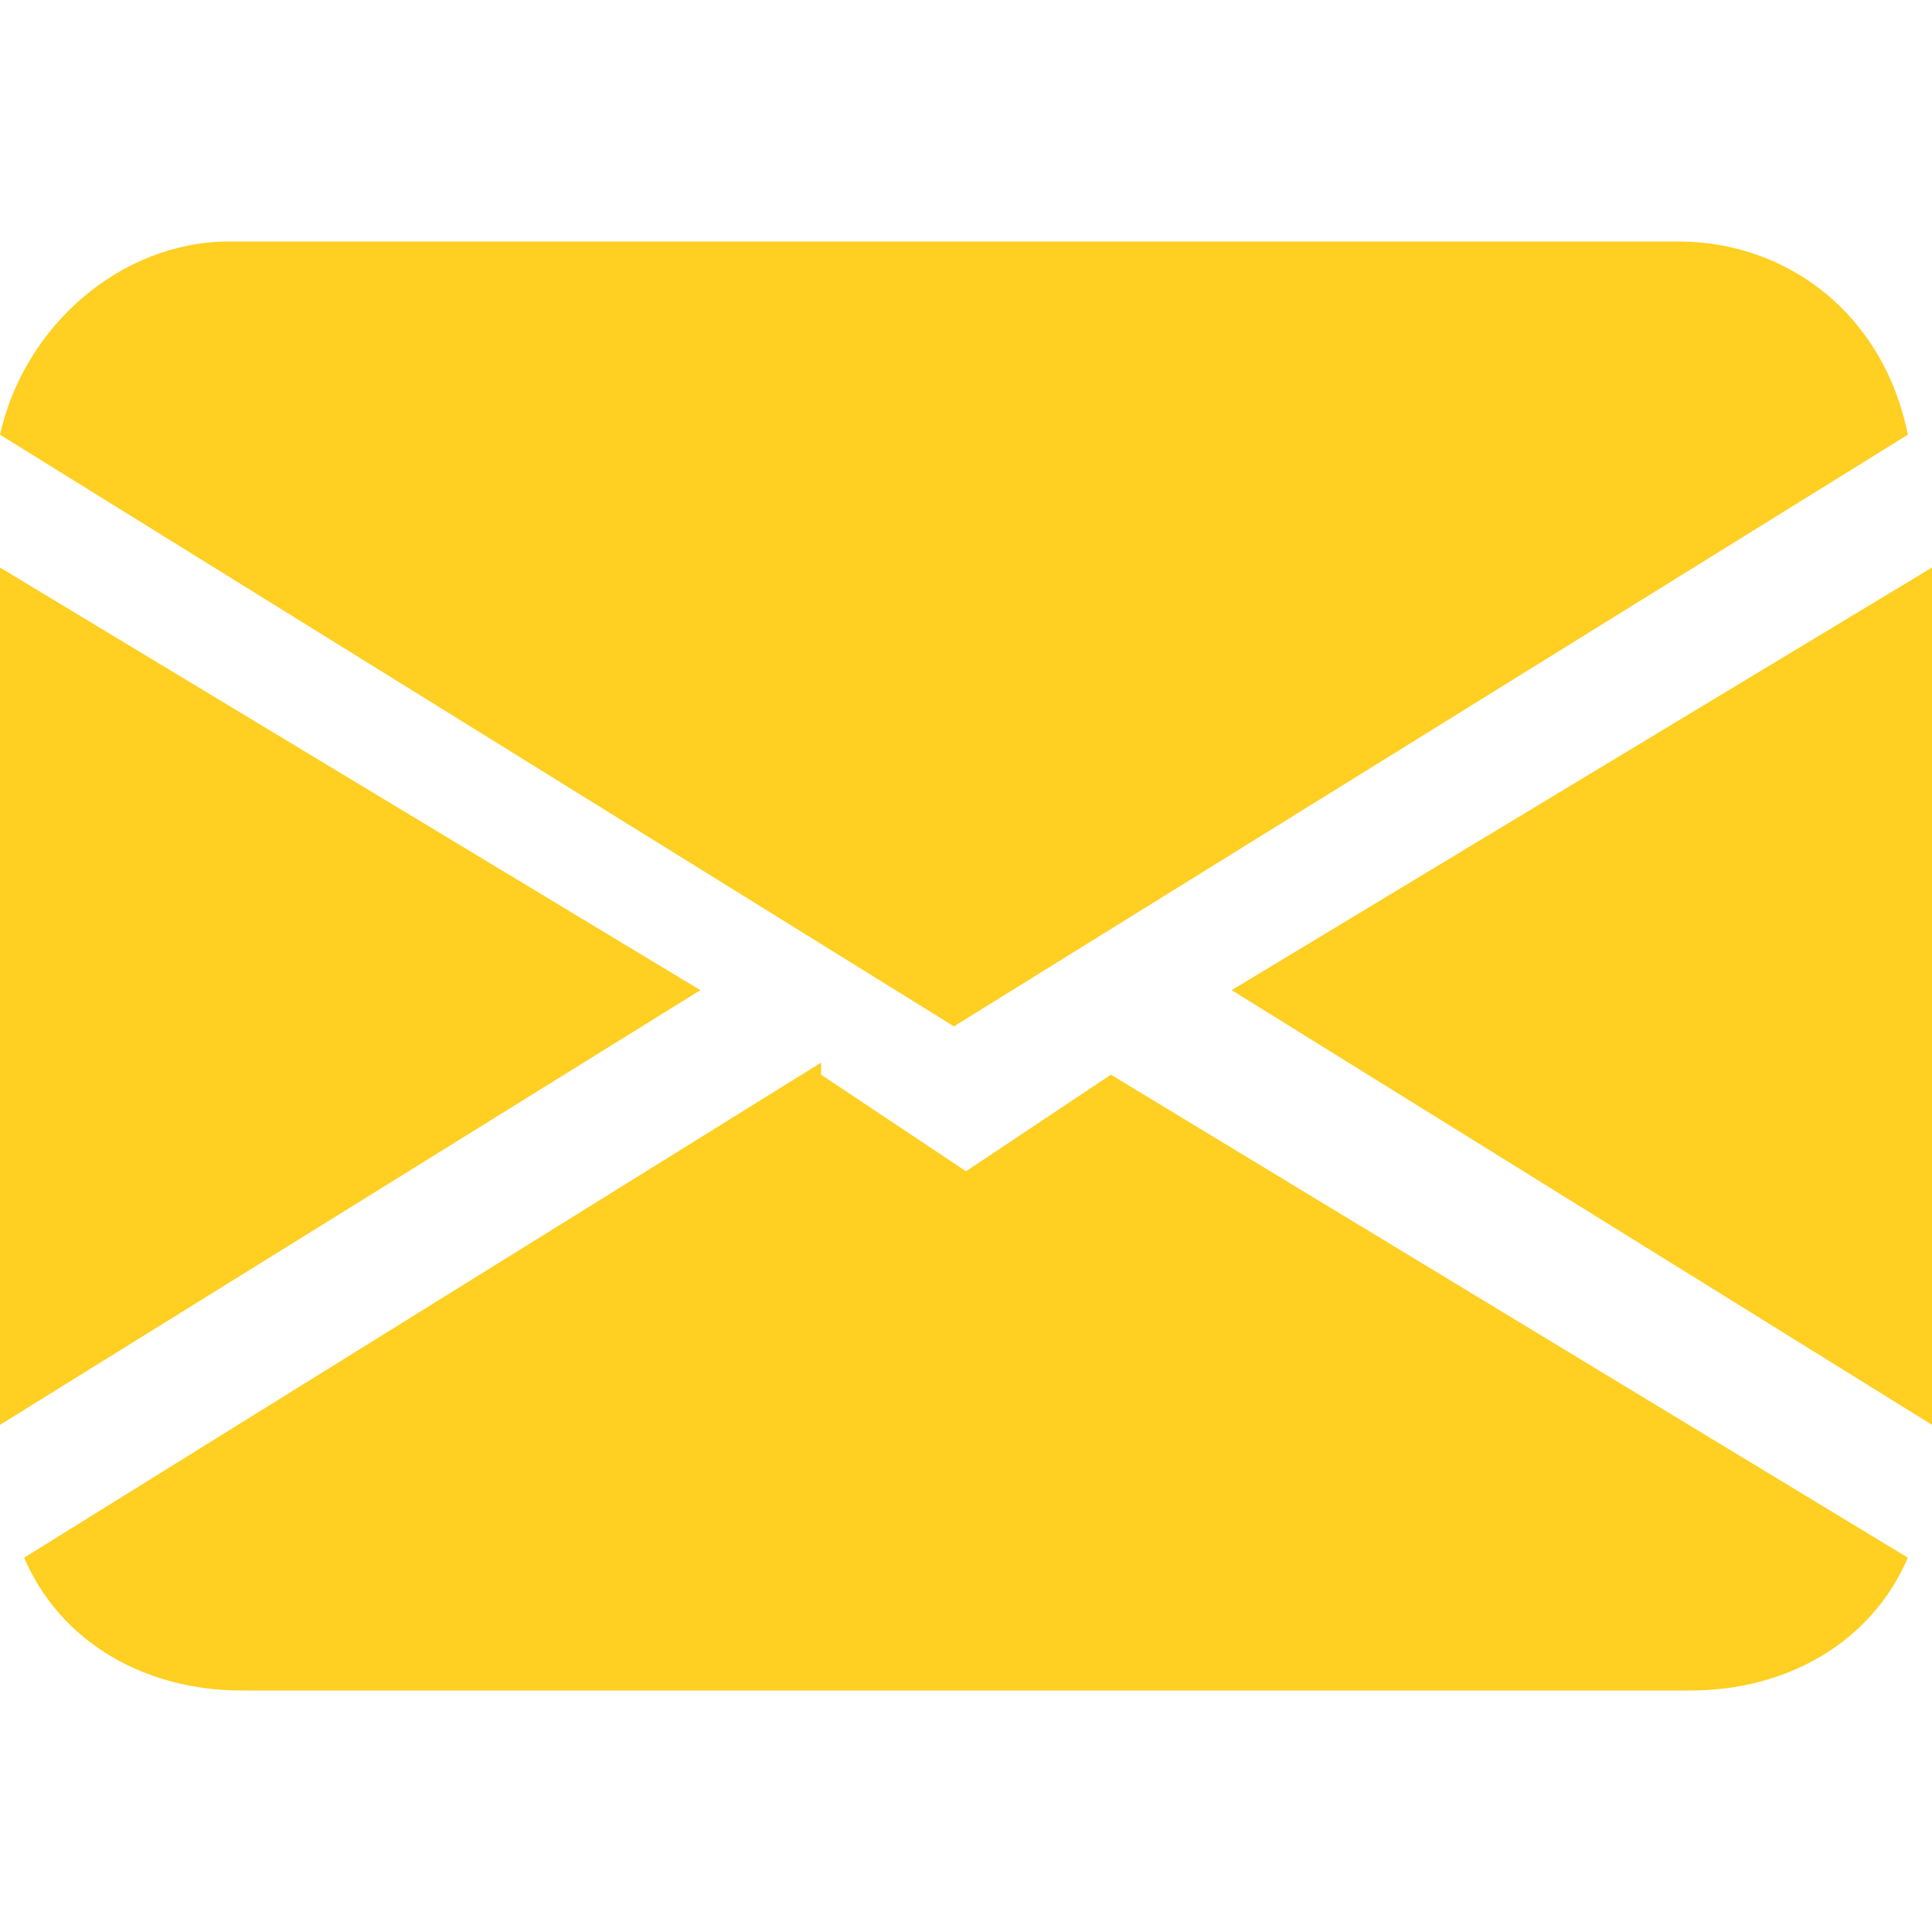 <?xml version="1.0" encoding="UTF-8"?>
<svg id="Ebene_1" xmlns="http://www.w3.org/2000/svg" version="1.1" viewBox="0 0 16 16">
  <!-- Generator: Adobe Illustrator 29.1.0, SVG Export Plug-In . SVG Version: 2.1.0 Build 142)  -->
  <defs>
    <style>
      .st0 {
        fill: #ffcf21;
      }
    </style>
  </defs>
  <path class="st0" d="M0,3.6c.2-.9,1-1.6,1.9-1.6h12c.9,0,1.7.6,1.9,1.6l-7.9,4.9L0,3.6ZM0,4.7v7.1l5.8-3.6L0,4.7ZM6.8,8.8L.2,12.9c.3.7,1,1.1,1.8,1.1h12c.8,0,1.5-.4,1.8-1.1l-6.6-4-1.2.8-1.2-.8ZM10.2,8.2l5.8,3.6v-7.1l-5.8,3.5Z"/>
</svg>